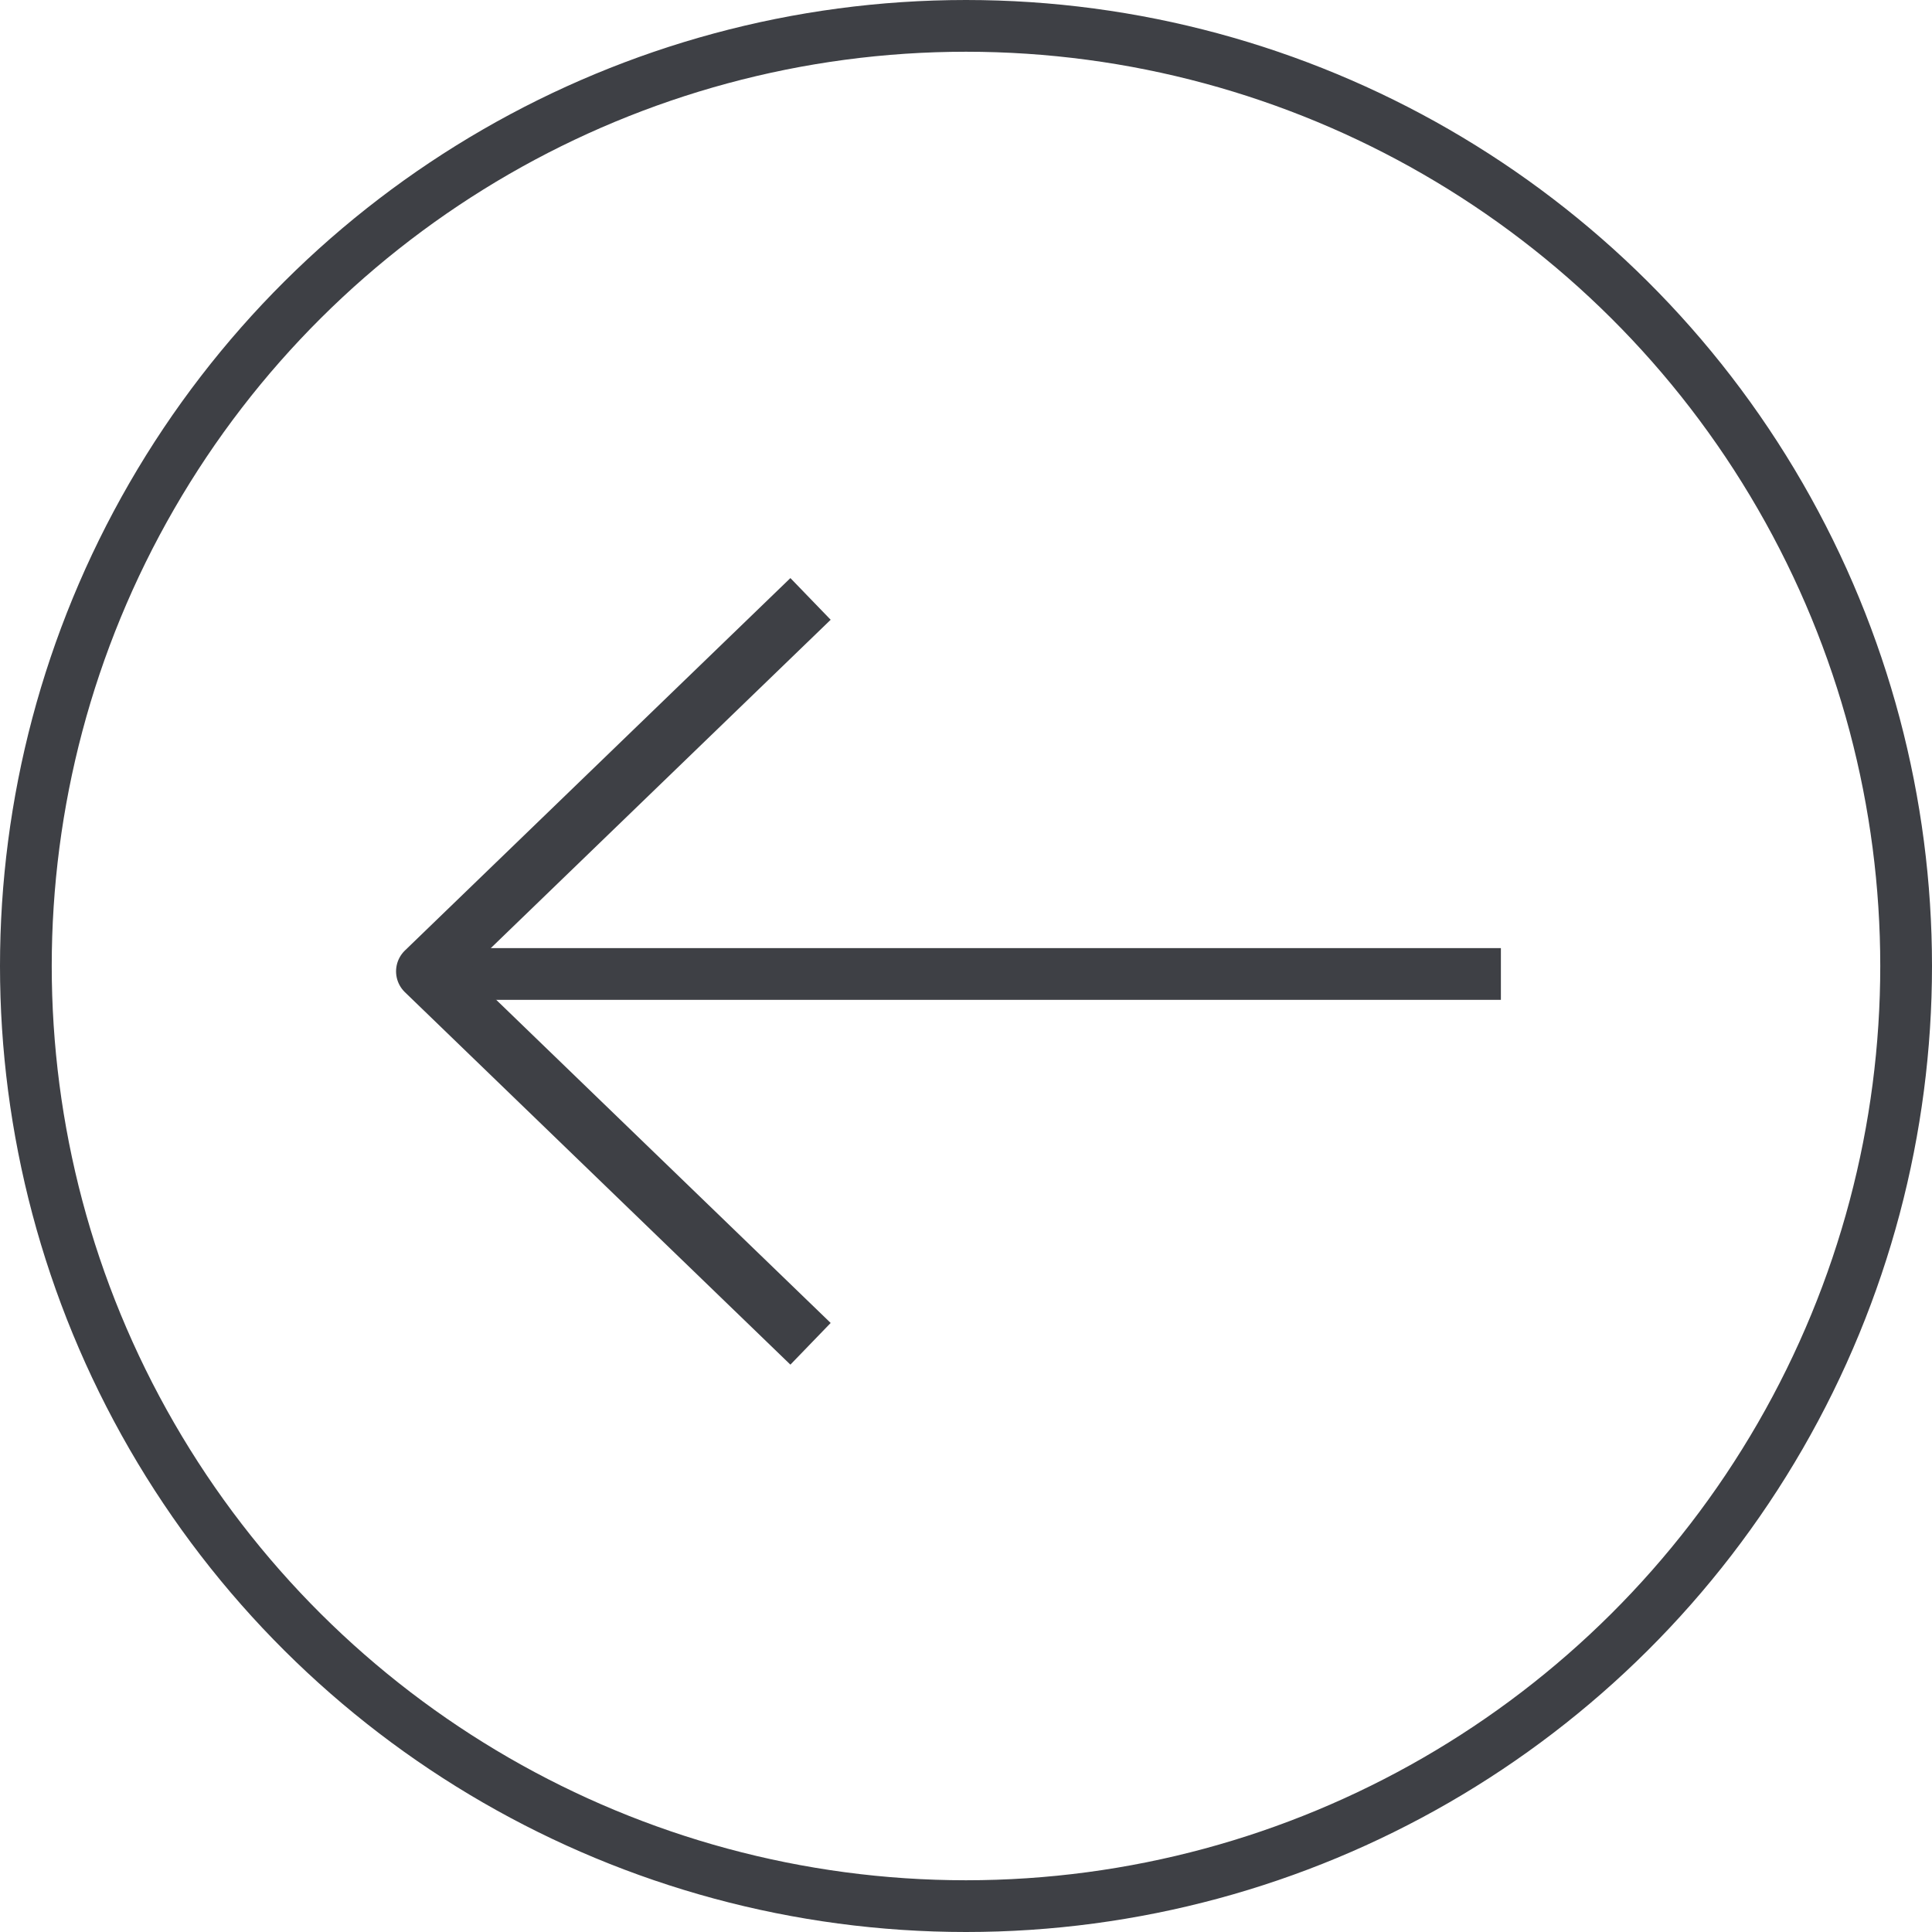 <svg width="100" height="100" viewBox="0 0 100 100" fill="none" xmlns="http://www.w3.org/2000/svg">
<circle cx="50" cy="50" r="48.661" transform="rotate(90 50 50)" stroke="#3E4045" stroke-width="2.678"/>
<path d="M22.314 50.413L77.686 50.413" stroke="#3E4045" stroke-width="2.678"/>
<path d="M41.953 31L22 50.277L41.953 69.555" stroke="#3E4045" stroke-width="3" stroke-linejoin="round"/>
</svg>
